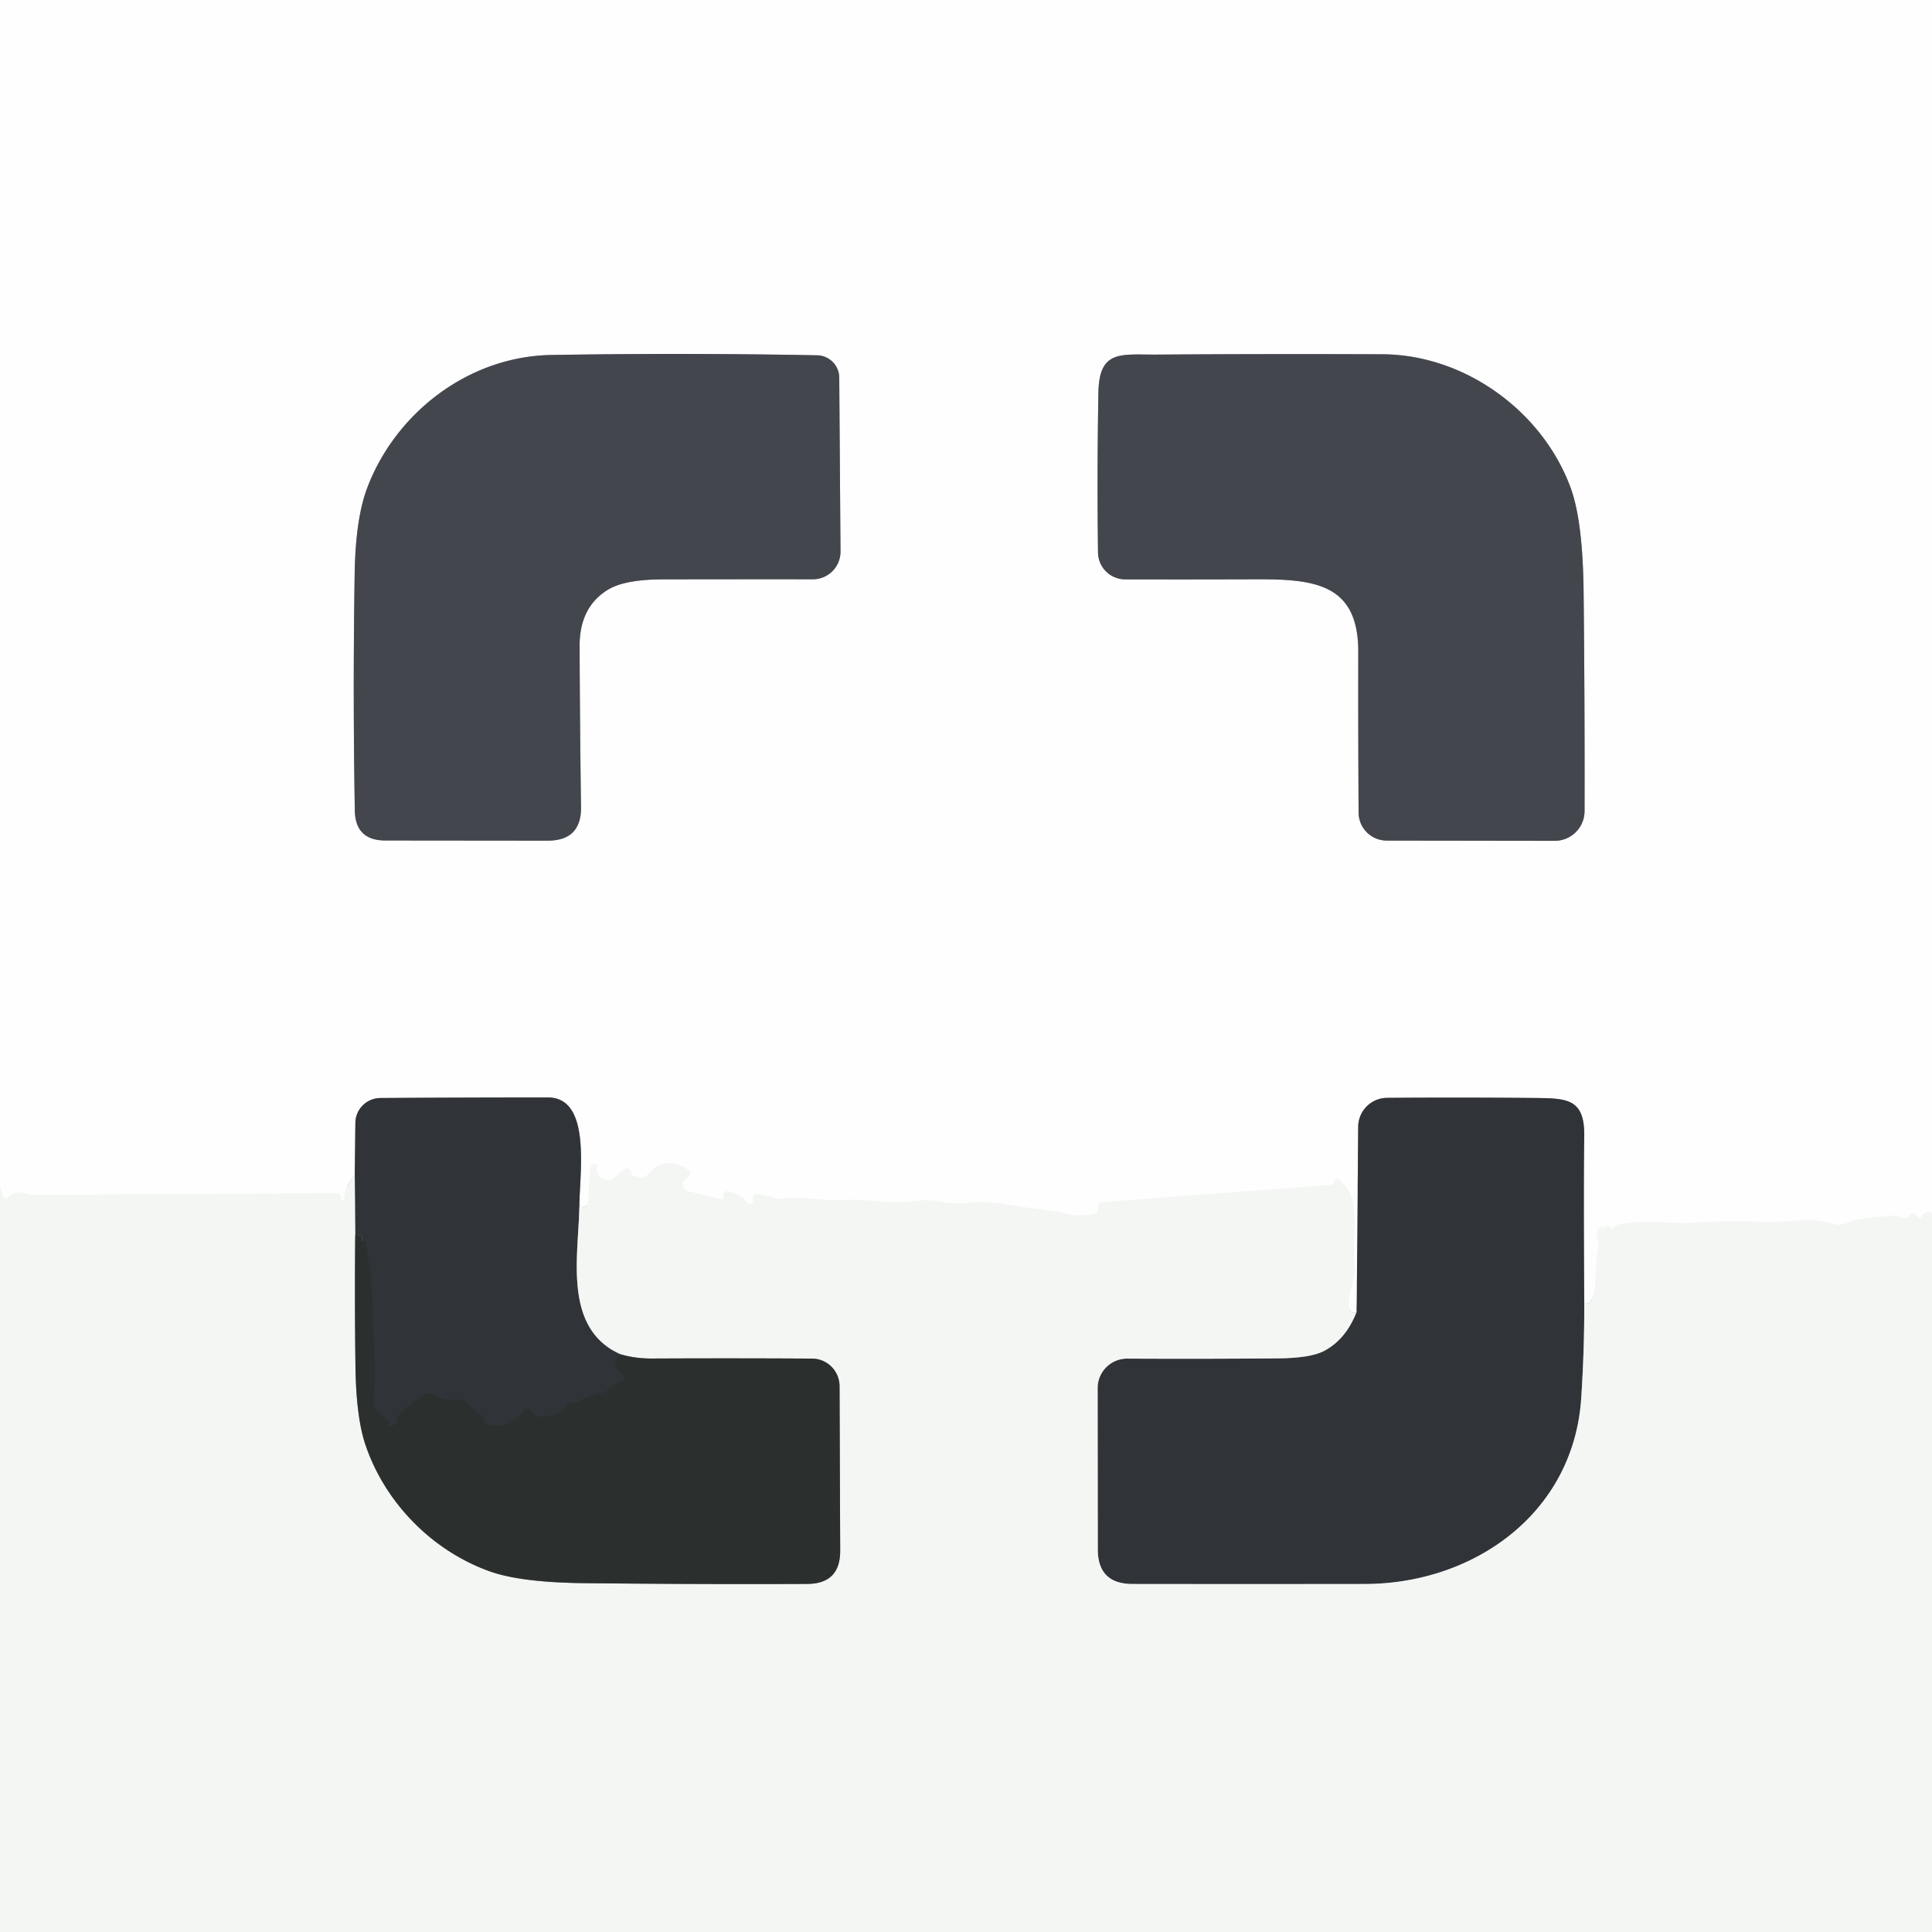 <?xml version="1.0" encoding="UTF-8" standalone="no"?>
<!DOCTYPE svg PUBLIC "-//W3C//DTD SVG 1.1//EN" "http://www.w3.org/Graphics/SVG/1.1/DTD/svg11.dtd">
<svg xmlns="http://www.w3.org/2000/svg" version="1.1" viewBox="0.00 0.00 246.00 246.00">
<rect x="0.00" y="0.00" width="246.00" height="246.00" fill="#808080" stroke="none"/>
<g stroke-width="2.00" fill="none" stroke-linecap="butt">
<path stroke="#f9faf9" vector-effect="non-scaling-stroke" d="
  M 246.00 154.50
  Q 245.28 153.94 244.65 154.93
  Q 244.47 155.22 244.23 154.98
  L 243.89 154.65
  Q 243.55 154.31 243.23 154.67
  Q 242.68 155.31 242.01 155.00
  Q 241.54 154.79 241.03 154.81
  Q 238.76 154.94 236.51 155.28
  C 235.58 155.42 234.69 156.22 233.50 155.87
  Q 231.36 155.23 229.30 155.38
  Q 225.72 155.64 225.17 155.61
  Q 220.40 155.40 215.65 155.68
  Q 214.25 155.77 210.85 155.60
  Q 208.50 155.49 206.14 155.91
  Q 205.78 155.98 205.52 156.24
  L 205.26 156.49
  Q 205.15 156.60 205.12 156.45
  Q 205.07 156.23 204.74 156.13
  Q 204.26 155.99 204.14 156.50
  Q 204.13 156.53 204.12 156.50
  Q 204.06 156.38 204.00 156.27
  A 0.15 0.15 0.0 0 0 203.75 156.23
  Q 203.09 156.99 203.49 157.95
  Q 203.62 158.28 203.55 158.62
  Q 203.27 159.97 203.13 163.12
  Q 203.00 166.23 201.72 165.97"
/>
<path stroke="#97999b" vector-effect="non-scaling-stroke" d="
  M 201.72 165.97
  Q 201.62 150.71 201.72 144.75
  C 201.80 140.04 199.71 139.85 195.75 139.81
  Q 186.26 139.72 176.61 139.79
  A 3.70 3.70 0.0 0 0 172.94 143.46
  L 172.74 167.03"
/>
<path stroke="#f9faf9" vector-effect="non-scaling-stroke" d="
  M 172.74 167.03
  Q 171.61 167.57 171.78 165.38
  C 171.88 164.19 172.52 163.00 172.46 161.55
  C 172.33 158.45 172.60 154.88 172.25 152.99
  Q 172.00 151.62 170.57 150.25
  Q 170.32 150.02 170.05 150.21
  Q 169.93 150.30 169.90 150.48
  Q 169.82 150.84 169.45 150.87
  L 140.34 153.08
  Q 139.82 153.12 139.82 153.64
  L 139.82 153.97
  Q 139.81 154.48 139.31 154.57
  Q 137.37 154.92 136.24 154.65
  Q 133.89 154.09 131.47 153.85
  C 128.78 153.58 126.39 152.78 122.92 153.19
  C 121.48 153.36 120.23 153.03 118.80 152.88
  Q 117.68 152.76 115.69 153.00
  C 112.94 153.34 110.39 152.61 107.76 152.80
  C 104.87 153.01 102.18 152.25 99.72 152.62
  Q 99.31 152.68 98.92 152.59
  L 96.47 152.02
  A 0.48 0.48 0.0 0 0 95.88 152.49
  L 95.88 152.95
  Q 95.88 153.12 95.74 153.21
  Q 95.53 153.34 95.31 153.32
  Q 95.26 153.31 94.78 152.65
  Q 94.39 152.10 92.59 151.65
  A 0.18 0.18 0.0 0 0 92.43 151.69
  Q 92.09 151.99 92.10 152.38
  Q 92.12 152.78 91.73 152.68
  L 87.66 151.69
  A 0.91 0.91 0.0 0 1 87.41 150.03
  Q 87.74 149.84 87.84 149.57
  Q 87.98 149.22 87.68 149.01
  Q 84.68 146.91 82.45 149.60
  Q 82.09 150.03 81.54 149.92
  L 80.73 149.75
  Q 80.40 149.68 80.37 149.34
  Q 80.35 148.95 79.97 148.80
  Q 79.70 148.70 79.49 148.88
  L 78.04 150.06
  Q 77.65 150.37 77.16 150.24
  Q 75.86 149.90 75.97 148.49
  Q 75.99 148.20 75.70 148.23
  Q 75.53 148.25 75.40 148.34
  Q 75.24 148.45 75.21 148.74
  Q 74.97 150.85 74.93 152.98
  Q 74.92 153.49 74.43 153.63
  Q 74.13 153.72 73.77 153.69"
/>
<path stroke="#97999b" vector-effect="non-scaling-stroke" d="
  M 73.77 153.69
  C 73.74 149.71 75.43 139.73 69.76 139.74
  Q 59.16 139.74 48.44 139.81
  A 3.21 3.20 0.2 0 0 45.25 142.97
  L 45.17 149.70"
/>
<path stroke="#f9faf9" vector-effect="non-scaling-stroke" d="
  M 45.17 149.70
  Q 43.80 151.16 43.83 152.73
  Q 43.83 152.88 43.75 152.88
  Q 43.62 152.88 43.49 152.88
  A 0.12 0.12 0.0 0 1 43.37 152.74
  Q 43.40 152.57 43.38 152.42
  Q 43.33 151.93 42.84 151.93
  L 4.29 152.15
  Q 3.78 152.15 3.29 151.99
  Q 1.93 151.53 0.99 152.45
  Q 0.60 152.83 0.42 152.31
  L 0.00 151.12"
/>
<path stroke="#a1a2a6" vector-effect="non-scaling-stroke" d="
  M 70.21 45.20
  C 59.63 45.37 50.32 52.61 46.73 62.20
  Q 45.28 66.08 45.16 73.01
  Q 44.92 88.35 45.18 103.21
  Q 45.25 107.01 49.06 107.02
  L 69.72 107.04
  Q 74.05 107.05 73.98 102.73
  Q 73.84 92.78 73.80 82.24
  Q 73.79 77.33 77.37 75.11
  Q 79.51 73.78 84.40 73.77
  Q 94.13 73.75 103.49 73.76
  A 3.52 3.52 0.0 0 0 107.02 70.21
  L 106.86 48.08
  A 2.87 2.86 0.4 0 0 104.05 45.24
  Q 87.28 44.92 70.21 45.20"
/>
<path stroke="#a1a2a6" vector-effect="non-scaling-stroke" d="
  M 200.03 62.23
  C 196.53 52.50 186.62 45.15 176.00 45.11
  Q 161.68 45.05 147.34 45.15
  C 142.74 45.18 139.96 44.47 139.86 50.00
  Q 139.68 60.11 139.81 70.35
  A 3.46 3.46 0.0 0 0 143.27 73.77
  Q 151.39 73.79 160.01 73.76
  C 167.41 73.74 172.96 74.34 172.95 83.00
  Q 172.93 93.44 172.99 103.47
  A 3.58 3.58 0.0 0 0 176.57 107.03
  L 197.96 107.06
  A 3.79 3.79 0.0 0 0 201.76 103.28
  Q 201.79 89.45 201.64 75.46
  Q 201.55 66.48 200.03 62.23"
/>
<path stroke="#929596" vector-effect="non-scaling-stroke" d="
  M 73.77 153.69
  C 73.64 160.08 71.70 169.13 78.98 172.43"
/>
<path stroke="#2e3234" vector-effect="non-scaling-stroke" d="
  M 78.98 172.43
  Q 78.38 173.10 78.31 173.78
  A 0.79 0.78 -74.0 0 0 78.74 174.57
  Q 79.04 174.72 79.27 175.00
  Q 79.73 175.58 79.05 175.88
  Q 78.07 176.30 77.32 177.05
  Q 77.04 177.33 76.66 177.39
  Q 75.13 177.61 73.79 178.38
  Q 73.42 178.59 73.00 178.63
  Q 72.32 178.69 71.89 179.25
  Q 71.65 179.57 71.29 179.76
  Q 70.17 180.34 68.90 180.39
  Q 68.41 180.42 68.06 180.07
  L 67.50 179.51
  A 0.56 0.56 0.0 0 0 66.65 179.58
  Q 64.67 182.40 61.67 181.19
  Q 61.63 181.17 61.63 181.13
  Q 61.62 180.99 61.62 180.84
  Q 61.61 180.55 61.39 180.36
  L 59.24 178.45
  Q 58.88 178.13 58.41 178.19
  Q 56.63 178.44 55.05 177.49
  A 0.80 0.80 0.0 0 0 54.29 177.46
  Q 52.02 178.60 50.48 180.70
  Q 50.42 180.78 50.45 180.89
  Q 50.51 181.04 50.63 181.12
  Q 50.66 181.14 50.63 181.16
  Q 50.07 181.60 49.34 181.55
  A 0.06 0.06 0.0 0 1 49.30 181.45
  L 49.51 181.23
  Q 49.66 181.07 49.49 180.92
  L 47.92 179.61
  Q 47.51 179.27 47.56 178.74
  Q 47.88 175.18 47.65 171.63
  C 47.39 167.68 47.58 162.57 46.55 158.12
  Q 46.52 157.98 46.41 157.98
  Q 46.34 157.97 46.28 157.99
  Q 46.12 158.05 46.12 158.00
  L 46.11 157.54
  Q 46.11 157.28 45.84 157.27
  L 45.23 157.25"
/>
<path stroke="#929596" vector-effect="non-scaling-stroke" d="
  M 45.23 157.25
  L 45.17 149.70"
/>
<path stroke="#929596" vector-effect="non-scaling-stroke" d="
  M 201.72 165.97
  Q 201.75 171.68 201.34 177.99
  C 200.39 192.70 187.66 201.68 173.75 201.69
  Q 158.90 201.71 144.19 201.69
  Q 139.78 201.68 139.78 197.27
  L 139.76 176.75
  A 3.75 3.75 0.0 0 1 143.54 172.99
  Q 153.17 173.04 162.62 172.96
  Q 166.86 172.93 168.60 172.01
  Q 171.38 170.54 172.74 167.03"
/>
<path stroke="#8f9391" vector-effect="non-scaling-stroke" d="
  M 45.23 157.25
  Q 45.15 165.57 45.26 173.90
  Q 45.34 180.45 46.54 183.99
  C 49.04 191.35 54.99 197.40 62.25 200.04
  Q 66.25 201.50 74.43 201.58
  Q 88.80 201.74 102.78 201.68
  Q 106.99 201.66 106.98 197.45
  L 106.90 176.50
  A 3.52 3.52 0.0 0 0 103.39 172.99
  Q 93.35 172.93 83.00 172.98
  Q 80.90 172.99 78.98 172.43"
/>
</g>
<path fill="#fefefe" d="
  M 0.00 0.00
  L 246.00 0.00
  L 246.00 154.50
  Q 245.28 153.94 244.65 154.93
  Q 244.47 155.22 244.23 154.98
  L 243.89 154.65
  Q 243.55 154.31 243.23 154.67
  Q 242.68 155.31 242.01 155.00
  Q 241.54 154.79 241.03 154.81
  Q 238.76 154.94 236.51 155.28
  C 235.58 155.42 234.69 156.22 233.50 155.87
  Q 231.36 155.23 229.30 155.38
  Q 225.72 155.64 225.17 155.61
  Q 220.40 155.40 215.65 155.68
  Q 214.25 155.77 210.85 155.60
  Q 208.50 155.49 206.14 155.91
  Q 205.78 155.98 205.52 156.24
  L 205.26 156.49
  Q 205.15 156.60 205.12 156.45
  Q 205.07 156.23 204.74 156.13
  Q 204.26 155.99 204.14 156.50
  Q 204.13 156.53 204.12 156.50
  Q 204.06 156.38 204.00 156.27
  A 0.15 0.15 0.0 0 0 203.75 156.23
  Q 203.09 156.99 203.49 157.95
  Q 203.62 158.28 203.55 158.62
  Q 203.27 159.97 203.13 163.12
  Q 203.00 166.23 201.72 165.97
  Q 201.62 150.71 201.72 144.75
  C 201.80 140.04 199.71 139.85 195.75 139.81
  Q 186.26 139.72 176.61 139.79
  A 3.70 3.70 0.0 0 0 172.94 143.46
  L 172.74 167.03
  Q 171.61 167.57 171.78 165.38
  C 171.88 164.19 172.52 163.00 172.46 161.55
  C 172.33 158.45 172.60 154.88 172.25 152.99
  Q 172.00 151.62 170.57 150.25
  Q 170.32 150.02 170.05 150.21
  Q 169.93 150.30 169.90 150.48
  Q 169.82 150.84 169.45 150.87
  L 140.34 153.08
  Q 139.82 153.12 139.82 153.64
  L 139.82 153.97
  Q 139.81 154.48 139.31 154.57
  Q 137.37 154.92 136.24 154.65
  Q 133.89 154.09 131.47 153.85
  C 128.78 153.58 126.39 152.78 122.92 153.19
  C 121.48 153.36 120.23 153.03 118.80 152.88
  Q 117.68 152.76 115.69 153.00
  C 112.94 153.34 110.39 152.61 107.76 152.80
  C 104.87 153.01 102.18 152.25 99.72 152.62
  Q 99.31 152.68 98.92 152.59
  L 96.47 152.02
  A 0.48 0.48 0.0 0 0 95.88 152.49
  L 95.88 152.95
  Q 95.88 153.12 95.74 153.21
  Q 95.53 153.34 95.31 153.32
  Q 95.26 153.31 94.78 152.65
  Q 94.39 152.10 92.59 151.65
  A 0.18 0.18 0.0 0 0 92.43 151.69
  Q 92.09 151.99 92.10 152.38
  Q 92.12 152.78 91.73 152.68
  L 87.66 151.69
  A 0.91 0.91 0.0 0 1 87.41 150.03
  Q 87.74 149.84 87.84 149.57
  Q 87.98 149.22 87.68 149.01
  Q 84.68 146.91 82.45 149.60
  Q 82.09 150.03 81.54 149.92
  L 80.73 149.75
  Q 80.40 149.68 80.37 149.34
  Q 80.35 148.95 79.97 148.80
  Q 79.70 148.70 79.49 148.88
  L 78.04 150.06
  Q 77.65 150.37 77.16 150.24
  Q 75.86 149.90 75.97 148.49
  Q 75.99 148.20 75.70 148.23
  Q 75.53 148.25 75.40 148.34
  Q 75.24 148.45 75.21 148.74
  Q 74.97 150.85 74.93 152.98
  Q 74.92 153.49 74.43 153.63
  Q 74.13 153.72 73.77 153.69
  C 73.74 149.71 75.43 139.73 69.76 139.74
  Q 59.16 139.74 48.44 139.81
  A 3.21 3.20 0.2 0 0 45.25 142.97
  L 45.17 149.70
  Q 43.80 151.16 43.83 152.73
  Q 43.83 152.88 43.75 152.88
  Q 43.62 152.88 43.49 152.88
  A 0.12 0.12 0.0 0 1 43.37 152.74
  Q 43.40 152.57 43.38 152.42
  Q 43.33 151.93 42.84 151.93
  L 4.29 152.15
  Q 3.78 152.15 3.29 151.99
  Q 1.93 151.53 0.99 152.45
  Q 0.60 152.83 0.42 152.31
  L 0.00 151.12
  L 0.00 0.00
  Z
  M 70.21 45.20
  C 59.63 45.37 50.32 52.61 46.73 62.20
  Q 45.28 66.08 45.16 73.01
  Q 44.92 88.35 45.18 103.21
  Q 45.25 107.01 49.06 107.02
  L 69.72 107.04
  Q 74.05 107.05 73.98 102.73
  Q 73.84 92.78 73.80 82.24
  Q 73.79 77.33 77.37 75.11
  Q 79.51 73.78 84.40 73.77
  Q 94.13 73.75 103.49 73.76
  A 3.52 3.52 0.0 0 0 107.02 70.21
  L 106.86 48.08
  A 2.87 2.86 0.4 0 0 104.05 45.24
  Q 87.28 44.92 70.21 45.20
  Z
  M 200.03 62.23
  C 196.53 52.50 186.62 45.15 176.00 45.11
  Q 161.68 45.05 147.34 45.15
  C 142.74 45.18 139.96 44.47 139.86 50.00
  Q 139.68 60.11 139.81 70.35
  A 3.46 3.46 0.0 0 0 143.27 73.77
  Q 151.39 73.79 160.01 73.76
  C 167.41 73.74 172.96 74.34 172.95 83.00
  Q 172.93 93.44 172.99 103.47
  A 3.58 3.58 0.0 0 0 176.57 107.03
  L 197.96 107.06
  A 3.79 3.79 0.0 0 0 201.76 103.28
  Q 201.79 89.45 201.64 75.46
  Q 201.55 66.48 200.03 62.23
  Z"
/>
<path fill="#43464d" d="
  M 46.73 62.20
  C 50.32 52.61 59.63 45.37 70.21 45.20
  Q 87.28 44.92 104.05 45.24
  A 2.87 2.86 0.4 0 1 106.86 48.08
  L 107.02 70.21
  A 3.52 3.52 0.0 0 1 103.49 73.76
  Q 94.13 73.75 84.40 73.77
  Q 79.51 73.78 77.37 75.11
  Q 73.79 77.33 73.80 82.24
  Q 73.84 92.78 73.98 102.73
  Q 74.05 107.05 69.72 107.04
  L 49.06 107.02
  Q 45.25 107.01 45.18 103.21
  Q 44.92 88.35 45.16 73.01
  Q 45.28 66.08 46.73 62.20
  Z"
/>
<path fill="#43464d" d="
  M 176.00 45.11
  C 186.62 45.15 196.53 52.50 200.03 62.23
  Q 201.55 66.48 201.64 75.46
  Q 201.79 89.45 201.76 103.28
  A 3.79 3.79 0.0 0 1 197.96 107.06
  L 176.57 107.03
  A 3.58 3.58 0.0 0 1 172.99 103.47
  Q 172.93 93.44 172.95 83.00
  C 172.96 74.34 167.41 73.74 160.01 73.76
  Q 151.39 73.79 143.27 73.77
  A 3.46 3.46 0.0 0 1 139.81 70.35
  Q 139.68 60.11 139.86 50.00
  C 139.96 44.47 142.74 45.18 147.34 45.15
  Q 161.68 45.05 176.00 45.11
  Z"
/>
<path fill="#303338" d="
  M 73.77 153.69
  C 73.64 160.08 71.70 169.13 78.98 172.43
  Q 78.38 173.10 78.31 173.78
  A 0.79 0.78 -74.0 0 0 78.74 174.57
  Q 79.04 174.72 79.27 175.00
  Q 79.73 175.58 79.05 175.88
  Q 78.07 176.30 77.32 177.05
  Q 77.04 177.33 76.66 177.39
  Q 75.13 177.61 73.79 178.38
  Q 73.42 178.59 73.00 178.63
  Q 72.32 178.69 71.89 179.25
  Q 71.65 179.57 71.29 179.76
  Q 70.17 180.34 68.90 180.39
  Q 68.41 180.42 68.06 180.07
  L 67.50 179.51
  A 0.56 0.56 0.0 0 0 66.65 179.58
  Q 64.67 182.40 61.67 181.19
  Q 61.63 181.17 61.63 181.13
  Q 61.62 180.99 61.62 180.84
  Q 61.61 180.55 61.39 180.36
  L 59.24 178.45
  Q 58.88 178.13 58.41 178.19
  Q 56.63 178.44 55.05 177.49
  A 0.80 0.80 0.0 0 0 54.29 177.46
  Q 52.02 178.60 50.48 180.70
  Q 50.42 180.78 50.45 180.89
  Q 50.51 181.04 50.63 181.12
  Q 50.66 181.14 50.63 181.16
  Q 50.07 181.60 49.34 181.55
  A 0.06 0.06 0.0 0 1 49.30 181.45
  L 49.51 181.23
  Q 49.66 181.07 49.49 180.92
  L 47.92 179.61
  Q 47.51 179.27 47.56 178.74
  Q 47.88 175.18 47.65 171.63
  C 47.39 167.68 47.58 162.57 46.55 158.12
  Q 46.52 157.98 46.41 157.98
  Q 46.34 157.97 46.28 157.99
  Q 46.12 158.05 46.12 158.00
  L 46.11 157.54
  Q 46.11 157.28 45.84 157.27
  L 45.23 157.25
  L 45.17 149.70
  L 45.25 142.97
  A 3.21 3.20 0.2 0 1 48.44 139.81
  Q 59.16 139.74 69.76 139.74
  C 75.43 139.73 73.74 149.71 73.77 153.69
  Z"
/>
<path fill="#303338" d="
  M 201.72 165.97
  Q 201.75 171.68 201.34 177.99
  C 200.39 192.70 187.66 201.68 173.75 201.69
  Q 158.90 201.71 144.19 201.69
  Q 139.78 201.68 139.78 197.27
  L 139.76 176.75
  A 3.75 3.75 0.0 0 1 143.54 172.99
  Q 153.17 173.04 162.62 172.96
  Q 166.86 172.93 168.60 172.01
  Q 171.38 170.54 172.74 167.03
  L 172.94 143.46
  A 3.70 3.70 0.0 0 1 176.61 139.79
  Q 186.26 139.72 195.75 139.81
  C 199.71 139.85 201.80 140.04 201.72 144.75
  Q 201.62 150.71 201.72 165.97
  Z"
/>
<path fill="#f3f6f3" d="
  M 172.74 167.03
  Q 171.38 170.54 168.60 172.01
  Q 166.86 172.93 162.62 172.96
  Q 153.17 173.04 143.54 172.99
  A 3.75 3.75 0.0 0 0 139.76 176.75
  L 139.78 197.27
  Q 139.78 201.68 144.19 201.69
  Q 158.90 201.71 173.75 201.69
  C 187.66 201.68 200.39 192.70 201.34 177.99
  Q 201.75 171.68 201.72 165.97
  Q 203.00 166.23 203.13 163.12
  Q 203.27 159.97 203.55 158.62
  Q 203.62 158.28 203.49 157.95
  Q 203.09 156.99 203.75 156.23
  A 0.15 0.15 0.0 0 1 204.00 156.27
  Q 204.06 156.38 204.12 156.50
  Q 204.13 156.53 204.14 156.50
  Q 204.26 155.99 204.74 156.13
  Q 205.07 156.23 205.12 156.45
  Q 205.15 156.60 205.26 156.49
  L 205.52 156.24
  Q 205.78 155.98 206.14 155.91
  Q 208.50 155.49 210.85 155.60
  Q 214.25 155.77 215.65 155.68
  Q 220.40 155.40 225.17 155.61
  Q 225.72 155.64 229.30 155.38
  Q 231.36 155.23 233.50 155.87
  C 234.69 156.22 235.58 155.42 236.51 155.28
  Q 238.76 154.94 241.03 154.81
  Q 241.54 154.79 242.01 155.00
  Q 242.68 155.31 243.23 154.67
  Q 243.55 154.31 243.89 154.65
  L 244.23 154.98
  Q 244.47 155.22 244.65 154.93
  Q 245.28 153.94 246.00 154.50
  L 246.00 246.00
  L 0.00 246.00
  L 0.00 151.12
  L 0.42 152.31
  Q 0.60 152.83 0.99 152.45
  Q 1.93 151.53 3.29 151.99
  Q 3.78 152.15 4.29 152.15
  L 42.84 151.93
  Q 43.33 151.93 43.38 152.42
  Q 43.40 152.57 43.37 152.74
  A 0.12 0.12 0.0 0 0 43.49 152.88
  Q 43.62 152.88 43.75 152.88
  Q 43.83 152.88 43.83 152.73
  Q 43.80 151.16 45.17 149.70
  L 45.23 157.25
  Q 45.15 165.57 45.26 173.90
  Q 45.34 180.45 46.54 183.99
  C 49.04 191.35 54.99 197.40 62.25 200.04
  Q 66.25 201.50 74.43 201.58
  Q 88.80 201.74 102.78 201.68
  Q 106.99 201.66 106.98 197.45
  L 106.90 176.50
  A 3.52 3.52 0.0 0 0 103.39 172.99
  Q 93.35 172.93 83.00 172.98
  Q 80.90 172.99 78.98 172.43
  C 71.70 169.13 73.64 160.08 73.77 153.69
  Q 74.13 153.72 74.43 153.63
  Q 74.92 153.49 74.93 152.98
  Q 74.97 150.85 75.21 148.74
  Q 75.24 148.45 75.40 148.34
  Q 75.53 148.25 75.70 148.23
  Q 75.99 148.20 75.97 148.49
  Q 75.86 149.90 77.16 150.24
  Q 77.65 150.37 78.04 150.06
  L 79.49 148.88
  Q 79.70 148.70 79.97 148.80
  Q 80.35 148.95 80.37 149.34
  Q 80.40 149.68 80.73 149.75
  L 81.54 149.92
  Q 82.09 150.03 82.45 149.60
  Q 84.68 146.91 87.68 149.01
  Q 87.98 149.22 87.84 149.57
  Q 87.74 149.84 87.41 150.03
  A 0.91 0.91 0.0 0 0 87.66 151.69
  L 91.73 152.68
  Q 92.12 152.78 92.10 152.38
  Q 92.09 151.99 92.43 151.69
  A 0.18 0.18 0.0 0 1 92.59 151.65
  Q 94.39 152.10 94.78 152.65
  Q 95.26 153.31 95.31 153.32
  Q 95.53 153.34 95.74 153.21
  Q 95.88 153.12 95.88 152.95
  L 95.88 152.49
  A 0.48 0.48 0.0 0 1 96.47 152.02
  L 98.92 152.59
  Q 99.31 152.68 99.72 152.62
  C 102.18 152.25 104.87 153.01 107.76 152.80
  C 110.39 152.61 112.94 153.34 115.69 153.00
  Q 117.68 152.76 118.80 152.88
  C 120.23 153.03 121.48 153.36 122.92 153.19
  C 126.39 152.78 128.78 153.58 131.47 153.85
  Q 133.89 154.09 136.24 154.65
  Q 137.37 154.92 139.31 154.57
  Q 139.81 154.48 139.82 153.97
  L 139.82 153.64
  Q 139.82 153.12 140.34 153.08
  L 169.45 150.87
  Q 169.82 150.84 169.90 150.48
  Q 169.93 150.30 170.05 150.21
  Q 170.32 150.02 170.57 150.25
  Q 172.00 151.62 172.25 152.99
  C 172.60 154.88 172.33 158.45 172.46 161.55
  C 172.52 163.00 171.88 164.19 171.78 165.38
  Q 171.61 167.57 172.74 167.03
  Z"
/>
<path fill="#2b302f" d="
  M 45.23 157.25
  L 45.84 157.27
  Q 46.11 157.28 46.11 157.54
  L 46.12 158.00
  Q 46.12 158.05 46.28 157.99
  Q 46.34 157.97 46.41 157.98
  Q 46.52 157.98 46.55 158.12
  C 47.58 162.57 47.39 167.68 47.65 171.63
  Q 47.88 175.18 47.56 178.74
  Q 47.51 179.27 47.92 179.61
  L 49.49 180.92
  Q 49.66 181.07 49.51 181.23
  L 49.30 181.45
  A 0.06 0.06 0.0 0 0 49.34 181.55
  Q 50.07 181.60 50.63 181.16
  Q 50.66 181.14 50.63 181.12
  Q 50.51 181.04 50.45 180.89
  Q 50.42 180.78 50.48 180.70
  Q 52.02 178.60 54.29 177.46
  A 0.80 0.80 0.0 0 1 55.05 177.49
  Q 56.63 178.44 58.41 178.19
  Q 58.88 178.13 59.24 178.45
  L 61.39 180.36
  Q 61.61 180.55 61.62 180.84
  Q 61.62 180.99 61.63 181.13
  Q 61.63 181.17 61.67 181.19
  Q 64.67 182.40 66.65 179.58
  A 0.56 0.56 0.0 0 1 67.50 179.51
  L 68.06 180.07
  Q 68.41 180.42 68.90 180.39
  Q 70.17 180.34 71.29 179.76
  Q 71.65 179.57 71.89 179.25
  Q 72.32 178.69 73.00 178.63
  Q 73.42 178.59 73.79 178.38
  Q 75.13 177.61 76.66 177.39
  Q 77.04 177.33 77.32 177.05
  Q 78.07 176.30 79.05 175.88
  Q 79.73 175.58 79.27 175.00
  Q 79.04 174.72 78.74 174.57
  A 0.79 0.78 -74.0 0 1 78.31 173.78
  Q 78.38 173.10 78.98 172.43
  Q 80.90 172.99 83.00 172.98
  Q 93.35 172.93 103.39 172.99
  A 3.52 3.52 0.0 0 1 106.90 176.50
  L 106.98 197.45
  Q 106.99 201.66 102.78 201.68
  Q 88.80 201.74 74.43 201.58
  Q 66.25 201.50 62.25 200.04
  C 54.99 197.40 49.04 191.35 46.54 183.99
  Q 45.34 180.45 45.26 173.90
  Q 45.15 165.57 45.23 157.25
  Z"
/>
</svg>

